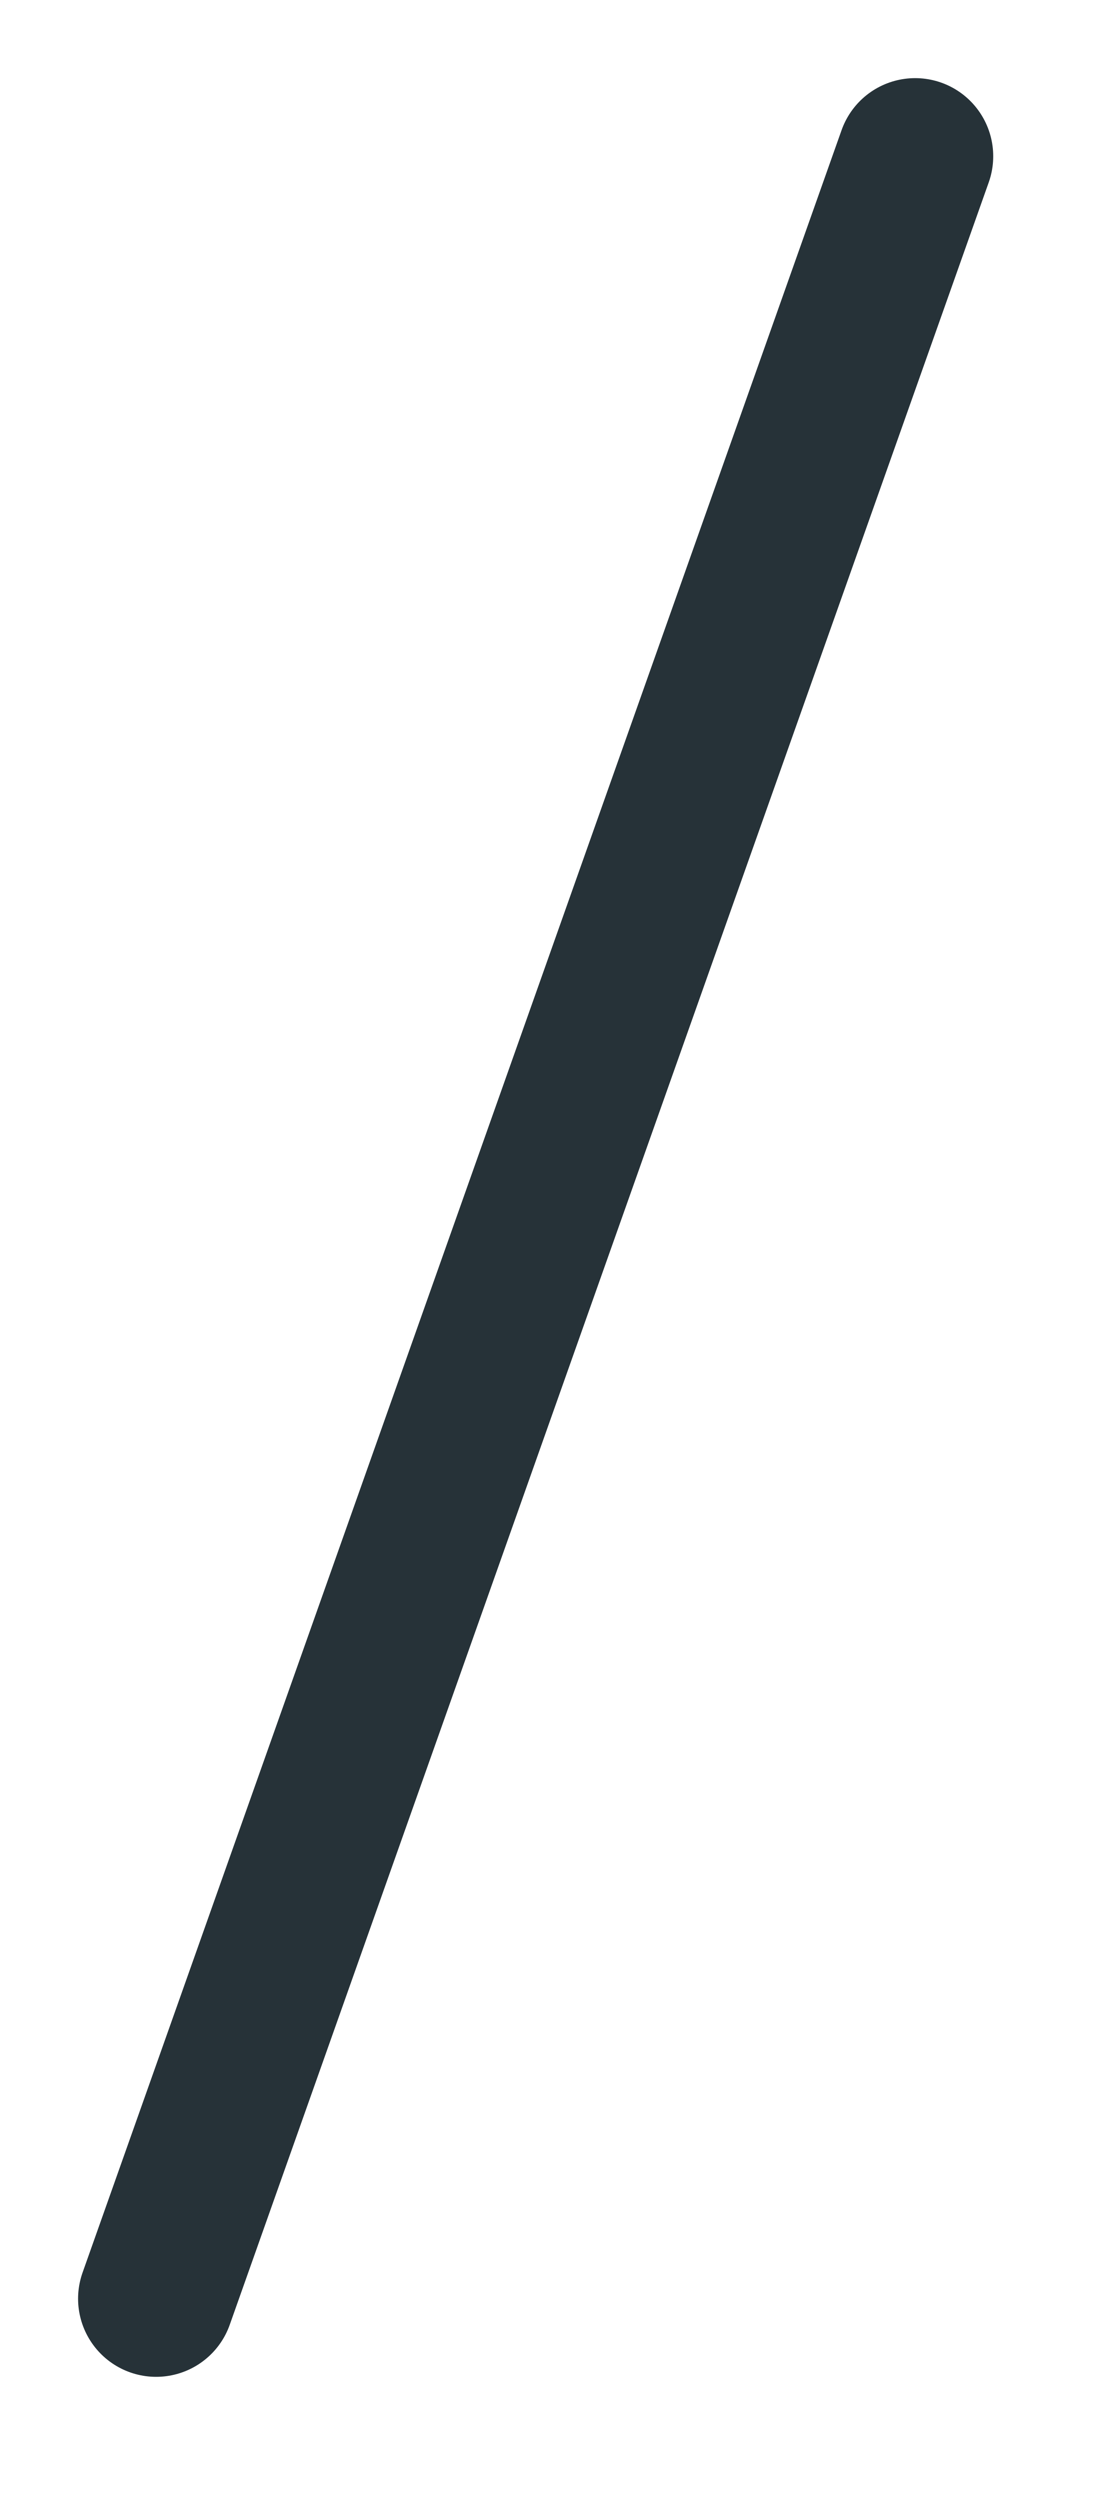 <?xml version="1.0" encoding="utf-8"?>
<svg xmlns="http://www.w3.org/2000/svg" fill="none" height="100%" overflow="visible" preserveAspectRatio="none" style="display: block;" viewBox="0 0 7 16" width="100%">
<path d="M1 14.711L5.861 1" id="Vector" stroke="#263238" stroke-linecap="round" stroke-linejoin="round"/>
</svg>